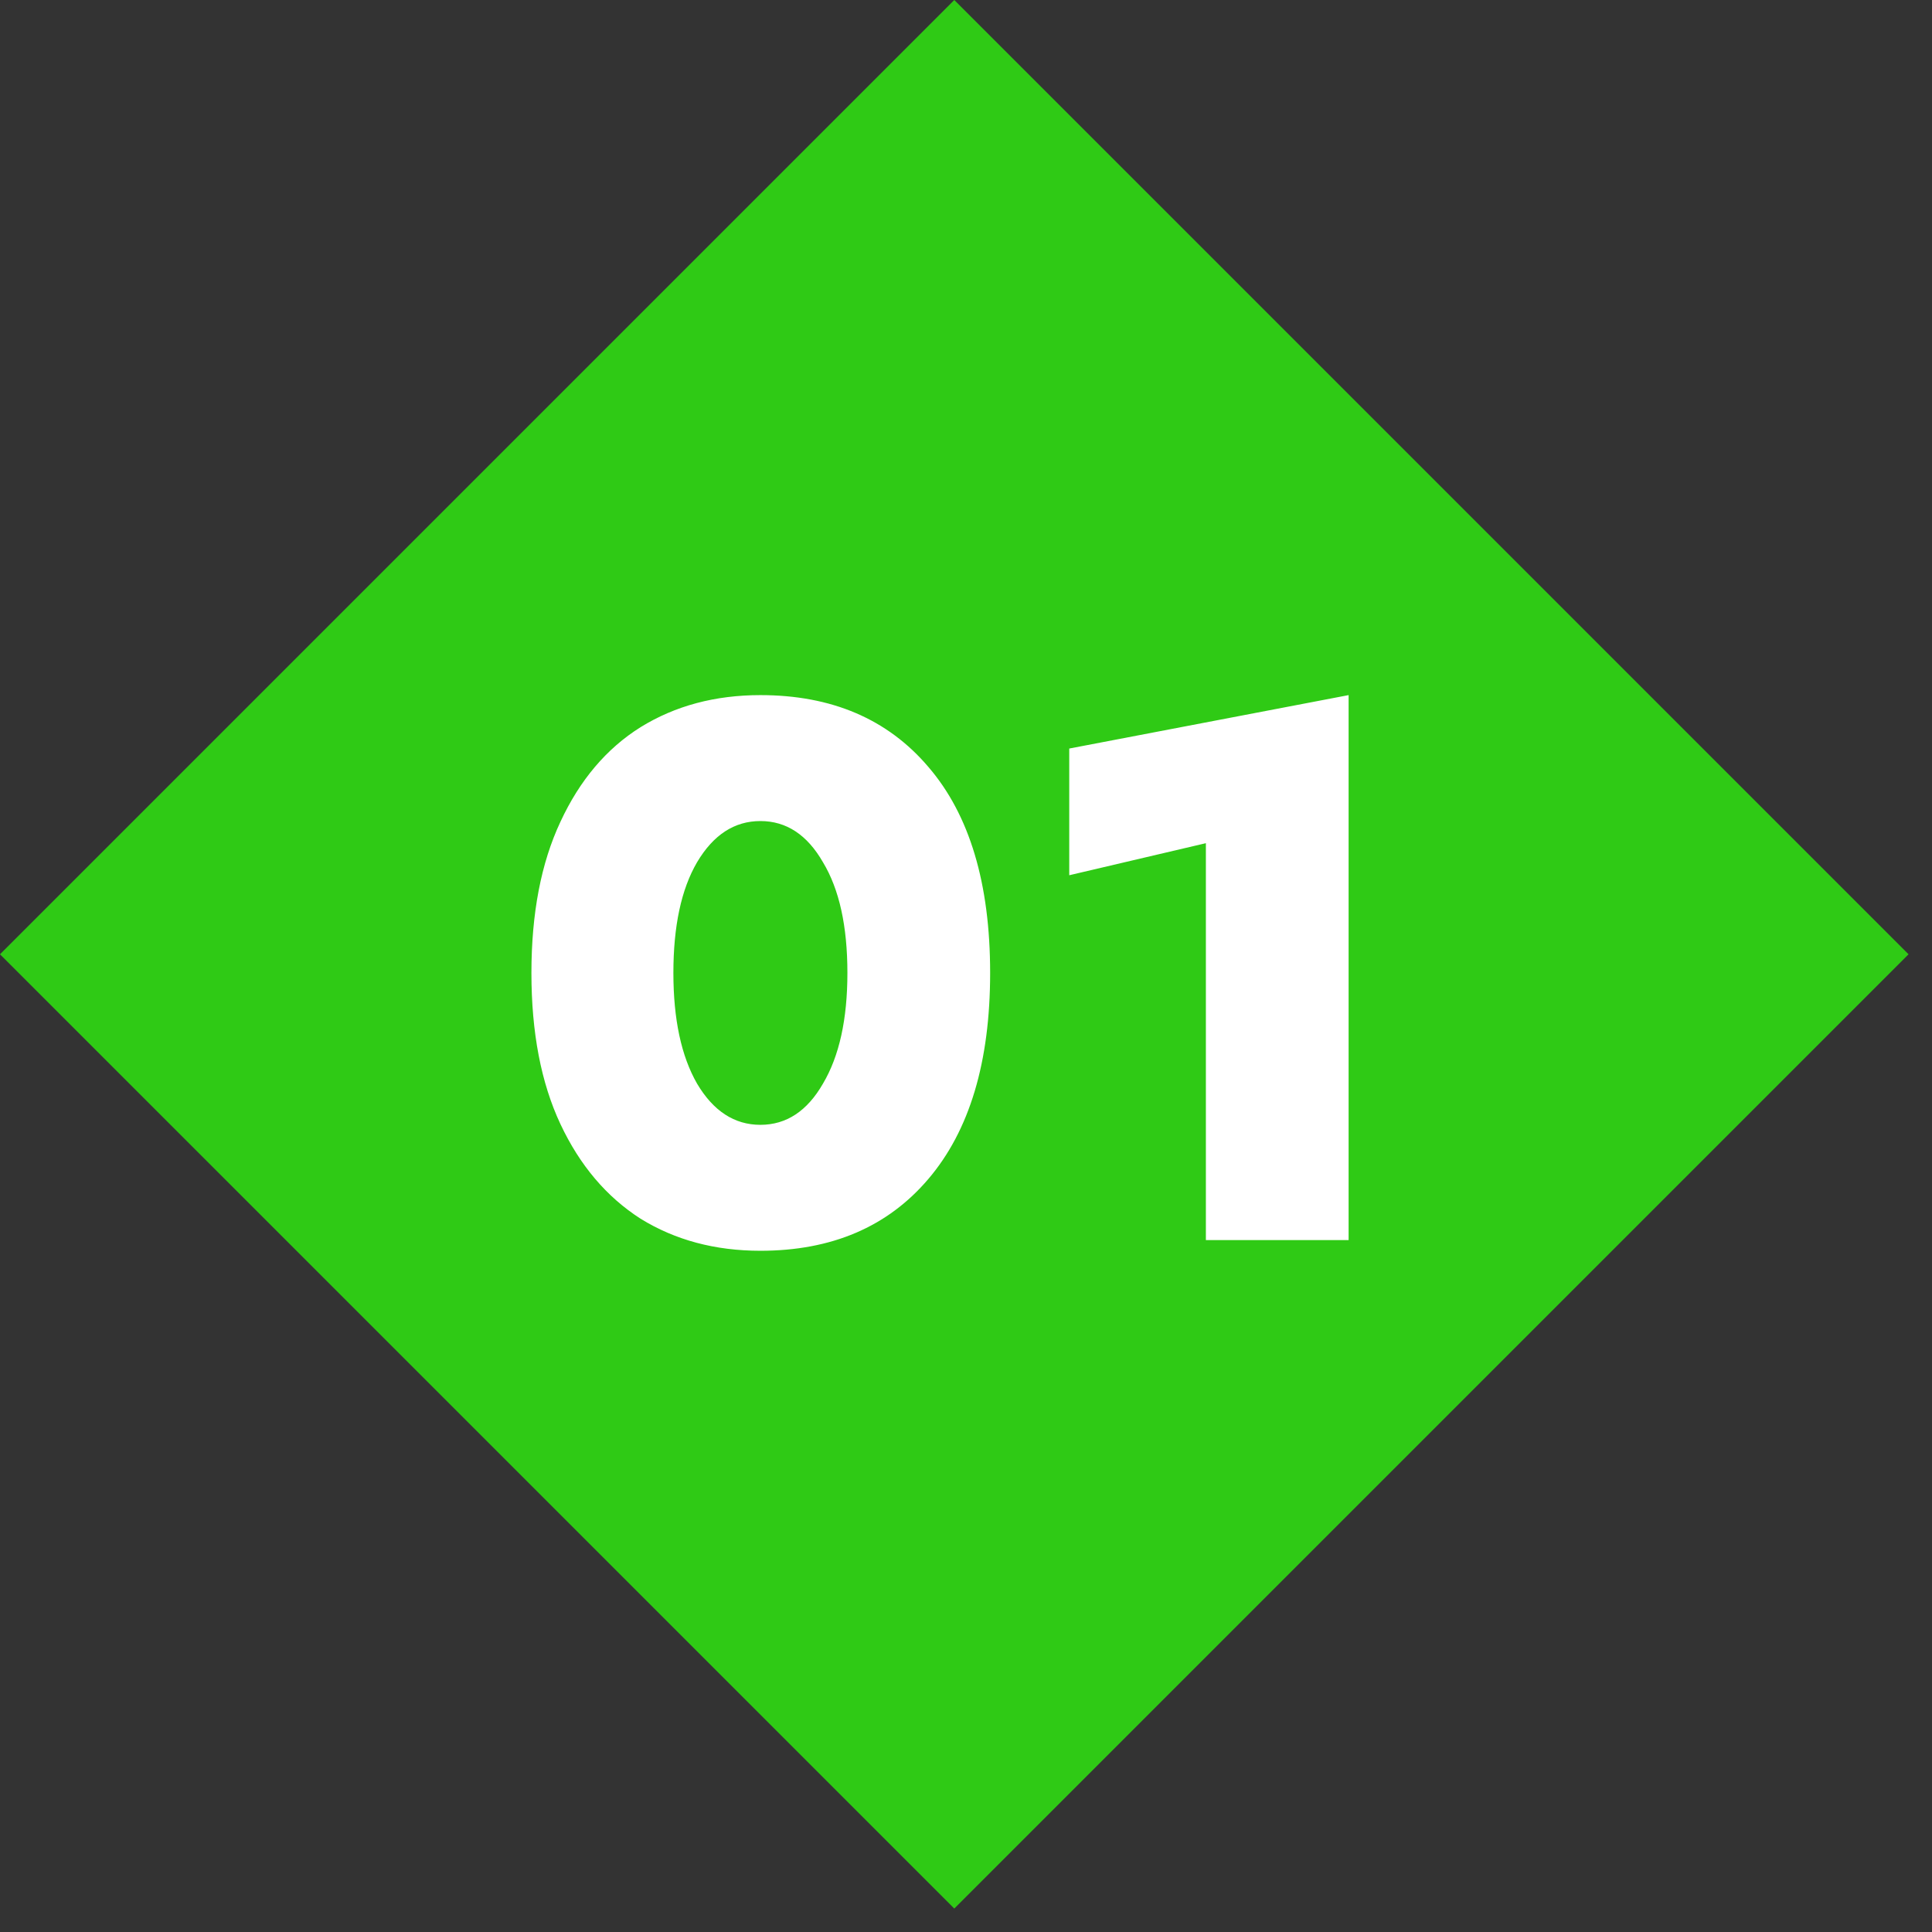 <?xml version="1.0" encoding="UTF-8"?> <svg xmlns="http://www.w3.org/2000/svg" width="81" height="81" viewBox="0 0 81 81" fill="none"><rect x="0" y="0" width="81" height="81" fill="#333333" stroke="none"/> <rect x="7" y="39.547" width="46.028" height="46.028" transform="rotate(-45 7 39.547)" fill="white"></rect> <path fill-rule="evenodd" clip-rule="evenodd" d="M80.017 40.009L40.009 0L0 40.009L40.009 80.017L80.017 40.009ZM23.496 34.455C22.685 36.183 22.28 38.295 22.28 40.791C22.28 43.287 22.685 45.399 23.496 47.127C24.307 48.855 25.427 50.178 26.856 51.095C28.307 51.991 29.981 52.439 31.88 52.439C34.867 52.439 37.213 51.437 38.92 49.431C40.648 47.404 41.512 44.525 41.512 40.791C41.512 37.036 40.648 34.157 38.92 32.151C37.213 30.146 34.867 29.143 31.88 29.143C29.981 29.143 28.307 29.591 26.856 30.487C25.427 31.383 24.307 32.706 23.496 34.455ZM29.224 45.431C28.563 44.279 28.232 42.733 28.232 40.791C28.232 38.828 28.563 37.282 29.224 36.151C29.907 34.999 30.792 34.423 31.88 34.423C32.968 34.423 33.843 34.999 34.504 36.151C35.187 37.282 35.528 38.828 35.528 40.791C35.528 42.733 35.187 44.279 34.504 45.431C33.843 46.583 32.968 47.159 31.88 47.159C30.792 47.159 29.907 46.583 29.224 45.431ZM44.829 31.383V36.695L50.557 35.351V51.991H56.541V29.143L44.829 31.383Z" fill="#2FCA15"></path> </svg> 